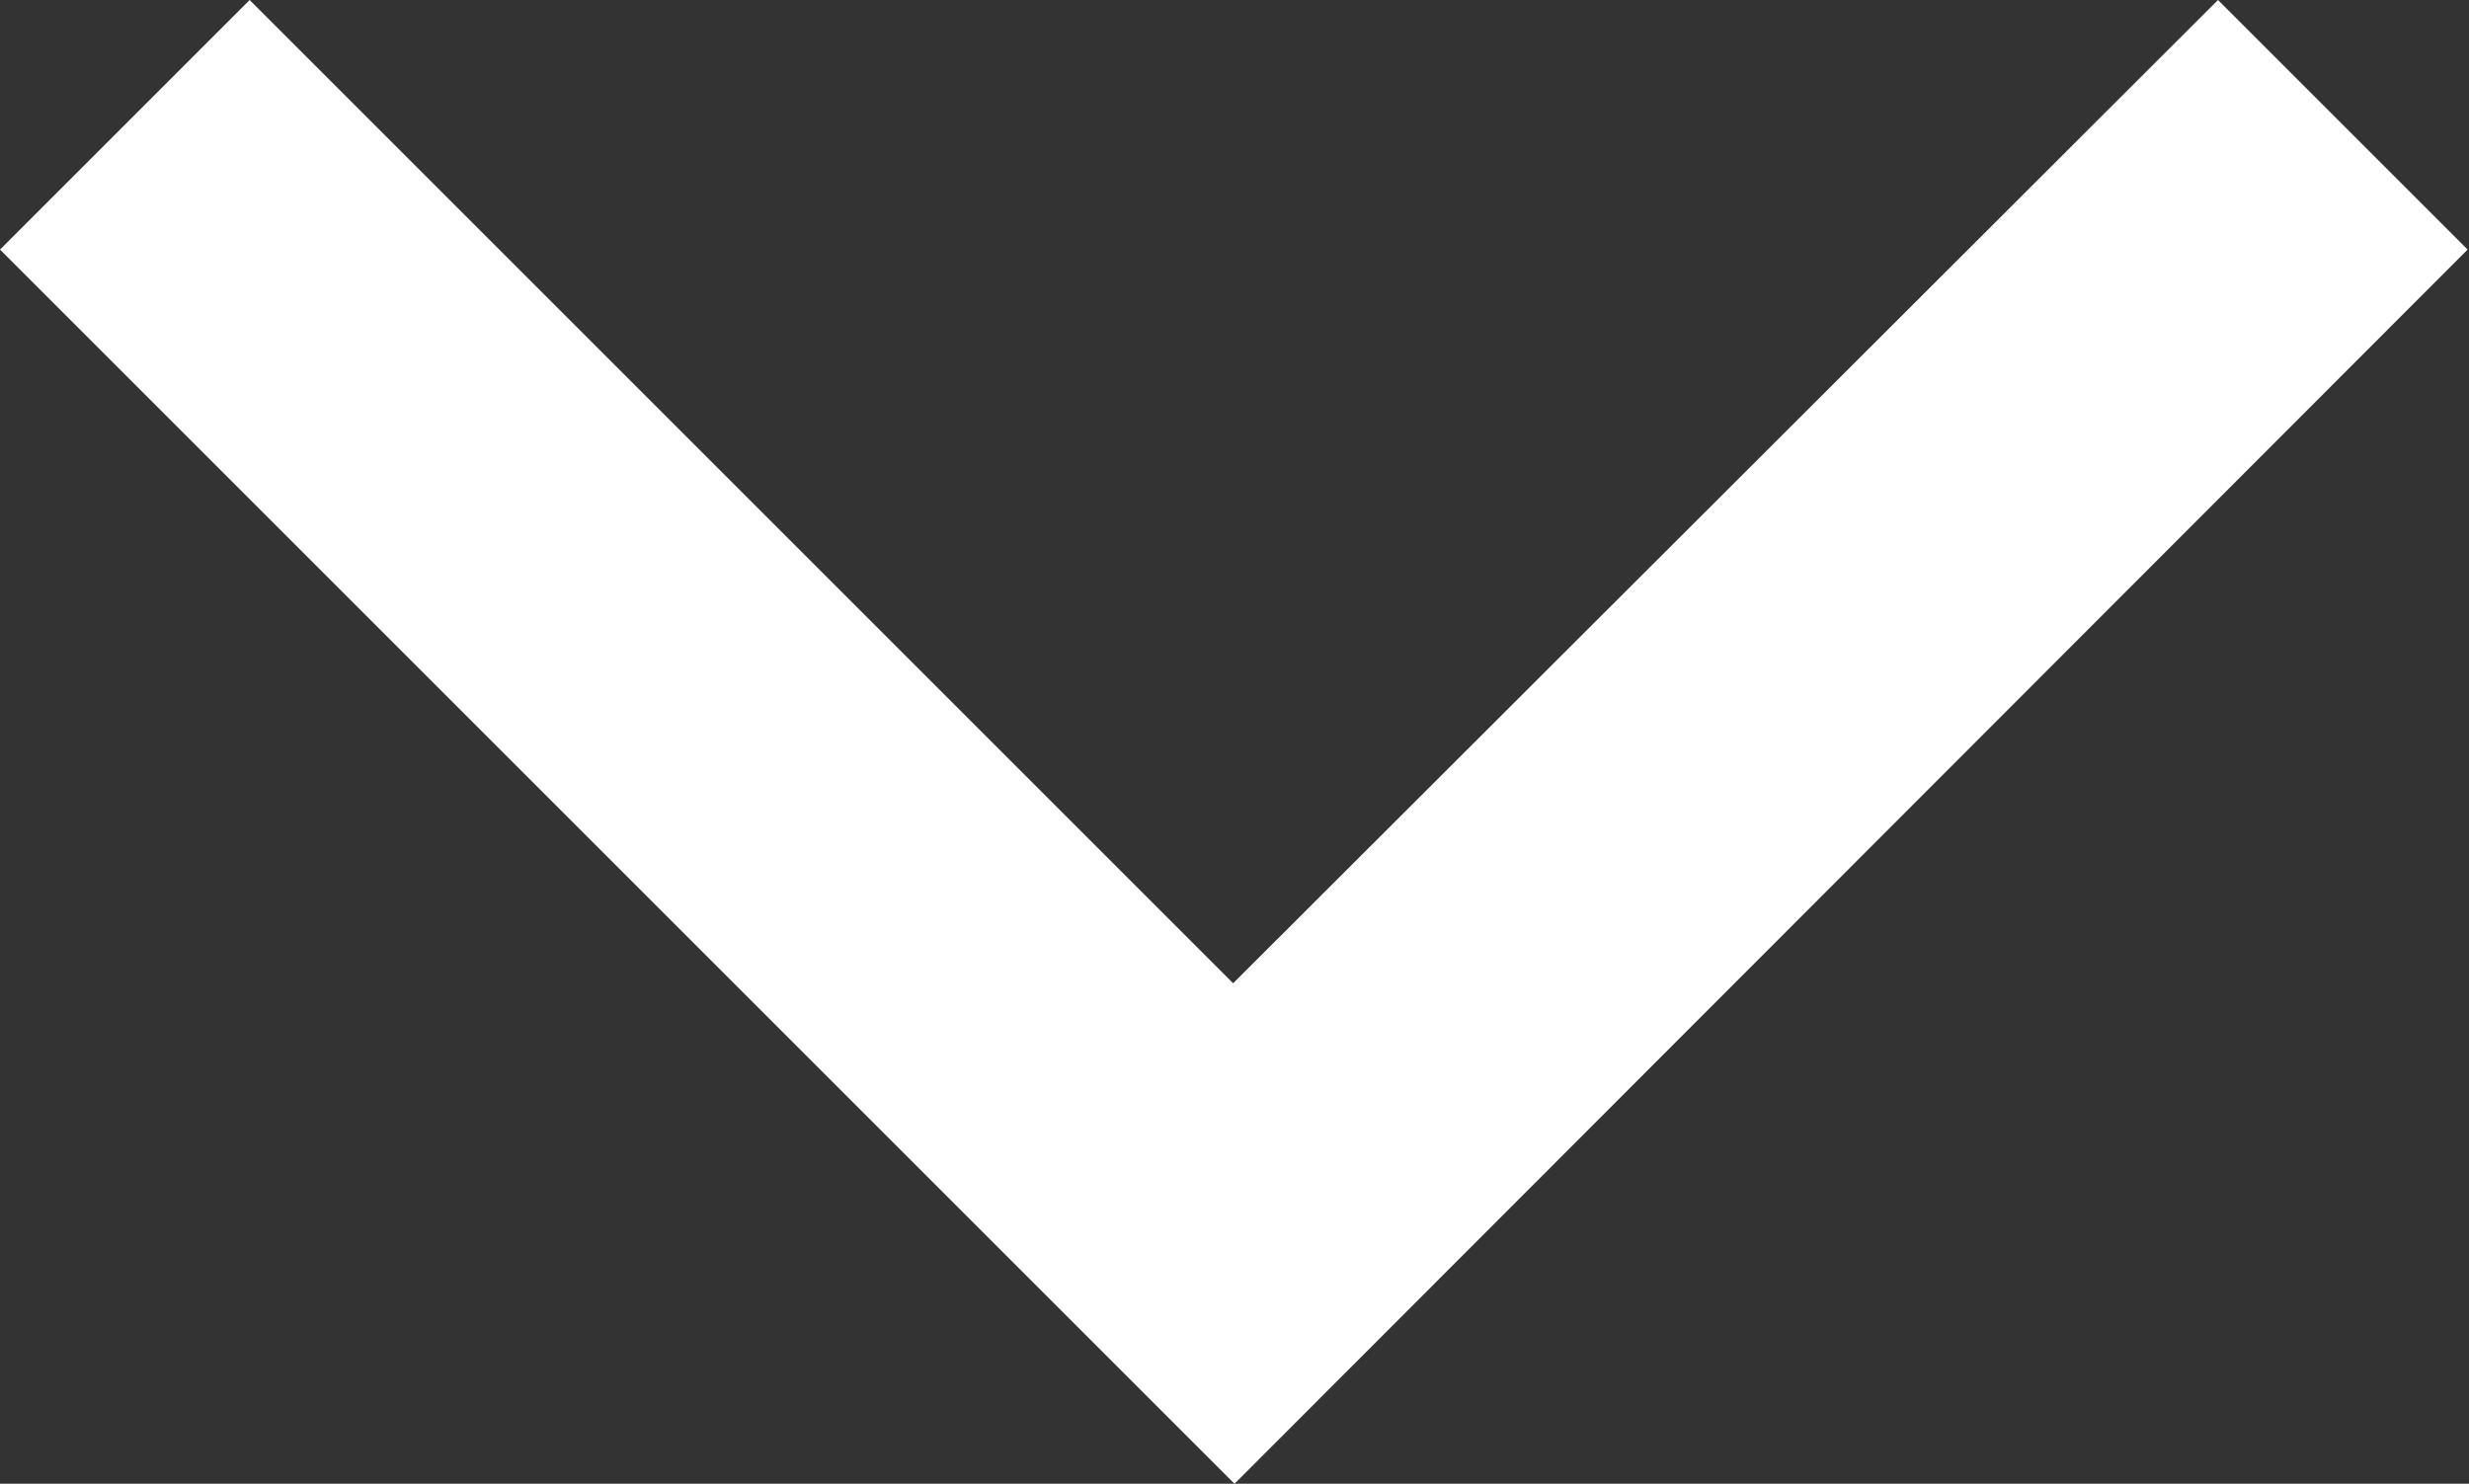<?xml version="1.0" encoding="UTF-8"?>
<svg id="Lager_1" data-name="Lager 1" xmlns="http://www.w3.org/2000/svg" viewBox="0 0 18.1 10.88">
  <rect x="0" y="0" width="18.1" height="10.88" fill="#333333" stroke="none"/>
  <defs>
    <style>
      .cls-1 {
        fill: #fff;
      }
    </style>
  </defs>
  <g id="Path_1715" data-name="Path 1715">
    <path class="cls-1" d="M9.05,10.88L0,1.83,1.83,0l7.21,7.21L16.26,0l1.83,1.83L9.05,10.88Z"/>
  </g>
</svg>